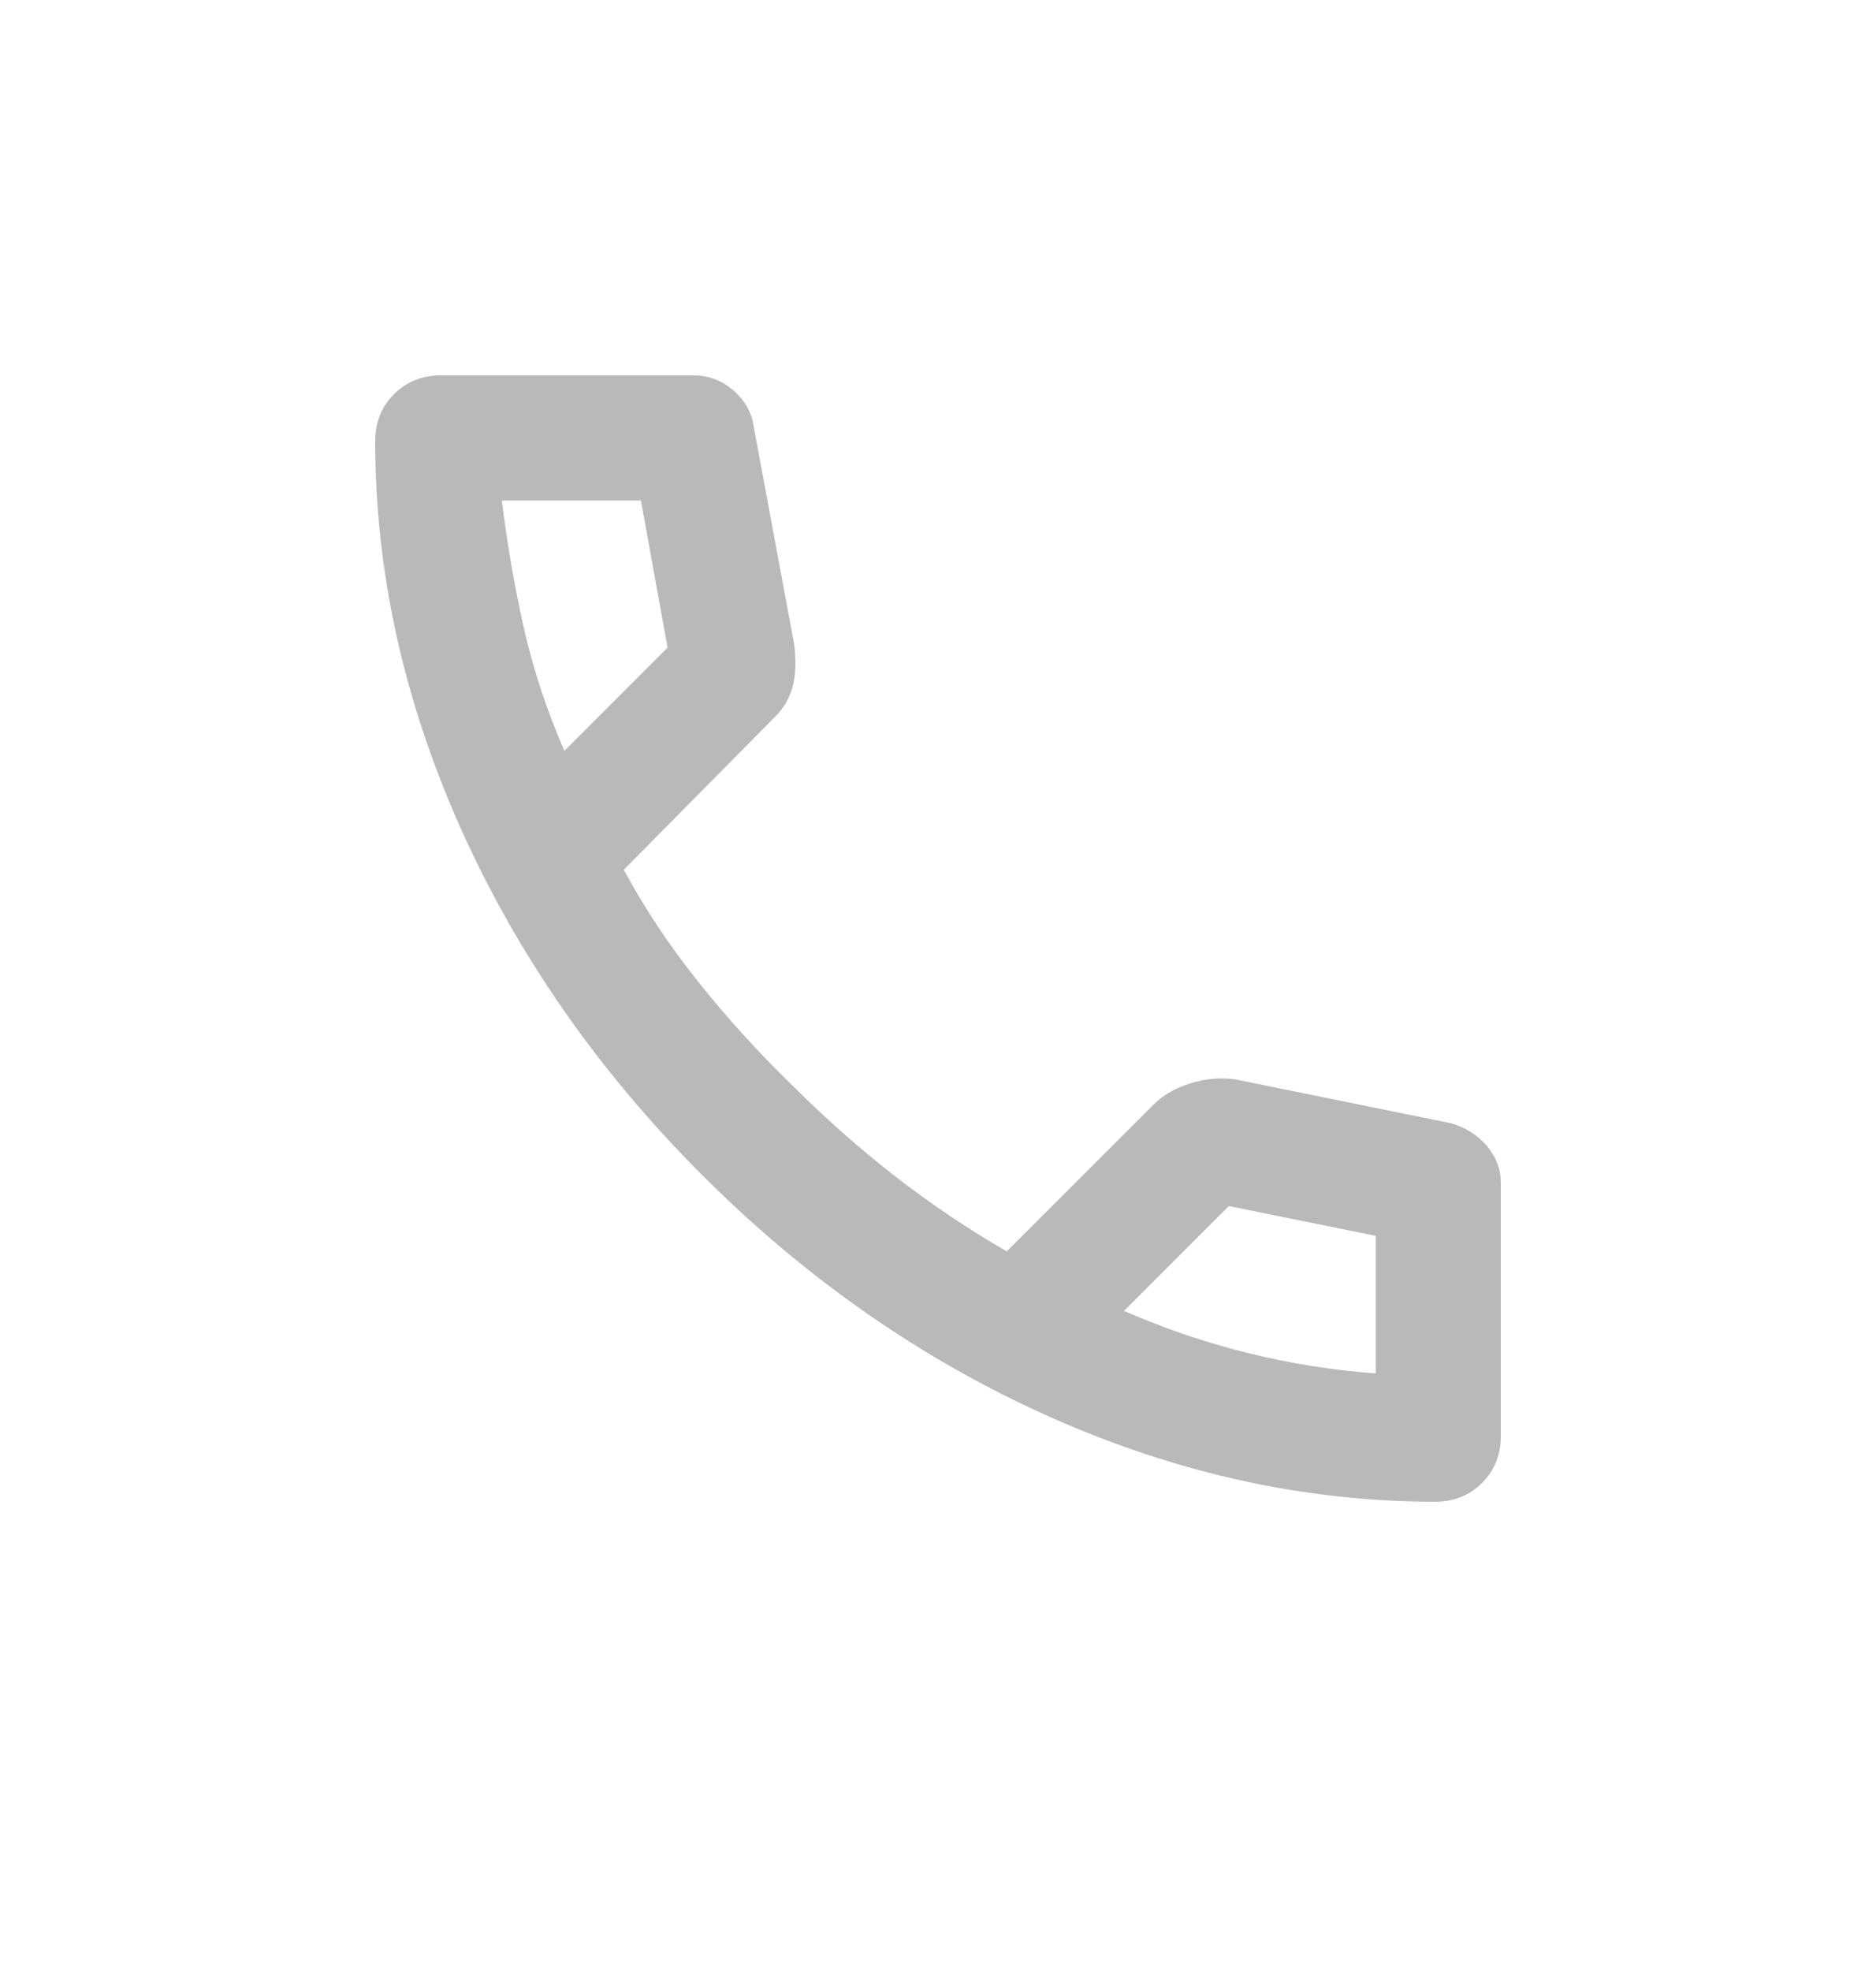<svg width="20" height="21" viewBox="0 0 20 21" fill="none" xmlns="http://www.w3.org/2000/svg">
<g id="call_24dp_5F6368_FILL0_wght400_GRAD0_opsz24 (4) 1">
<path id="Vector" d="M15.3 16C13.911 16 12.539 15.697 11.183 15.092C9.828 14.486 8.594 13.628 7.483 12.517C6.372 11.406 5.514 10.172 4.908 8.817C4.303 7.461 4 6.089 4 4.7C4 4.5 4.067 4.333 4.2 4.2C4.333 4.067 4.5 4 4.7 4H7.4C7.556 4 7.694 4.053 7.817 4.158C7.939 4.264 8.011 4.389 8.033 4.533L8.467 6.867C8.489 7.044 8.483 7.194 8.45 7.317C8.417 7.439 8.356 7.544 8.267 7.633L6.65 9.267C6.872 9.678 7.136 10.075 7.442 10.458C7.747 10.842 8.083 11.211 8.45 11.567C8.794 11.911 9.156 12.231 9.533 12.525C9.911 12.819 10.311 13.089 10.733 13.333L12.3 11.767C12.4 11.667 12.531 11.592 12.692 11.542C12.853 11.492 13.011 11.478 13.167 11.5L15.467 11.967C15.622 12.011 15.75 12.092 15.85 12.208C15.95 12.325 16 12.456 16 12.6V15.3C16 15.5 15.933 15.667 15.8 15.8C15.667 15.933 15.5 16 15.3 16ZM6.017 8L7.117 6.9L6.833 5.333H5.35C5.406 5.789 5.483 6.239 5.583 6.683C5.683 7.128 5.828 7.567 6.017 8ZM11.983 13.967C12.417 14.156 12.858 14.306 13.308 14.417C13.758 14.528 14.211 14.6 14.667 14.633V13.167L13.1 12.85L11.983 13.967Z" fill="#B9B9B9"/>
</g>
</svg>
